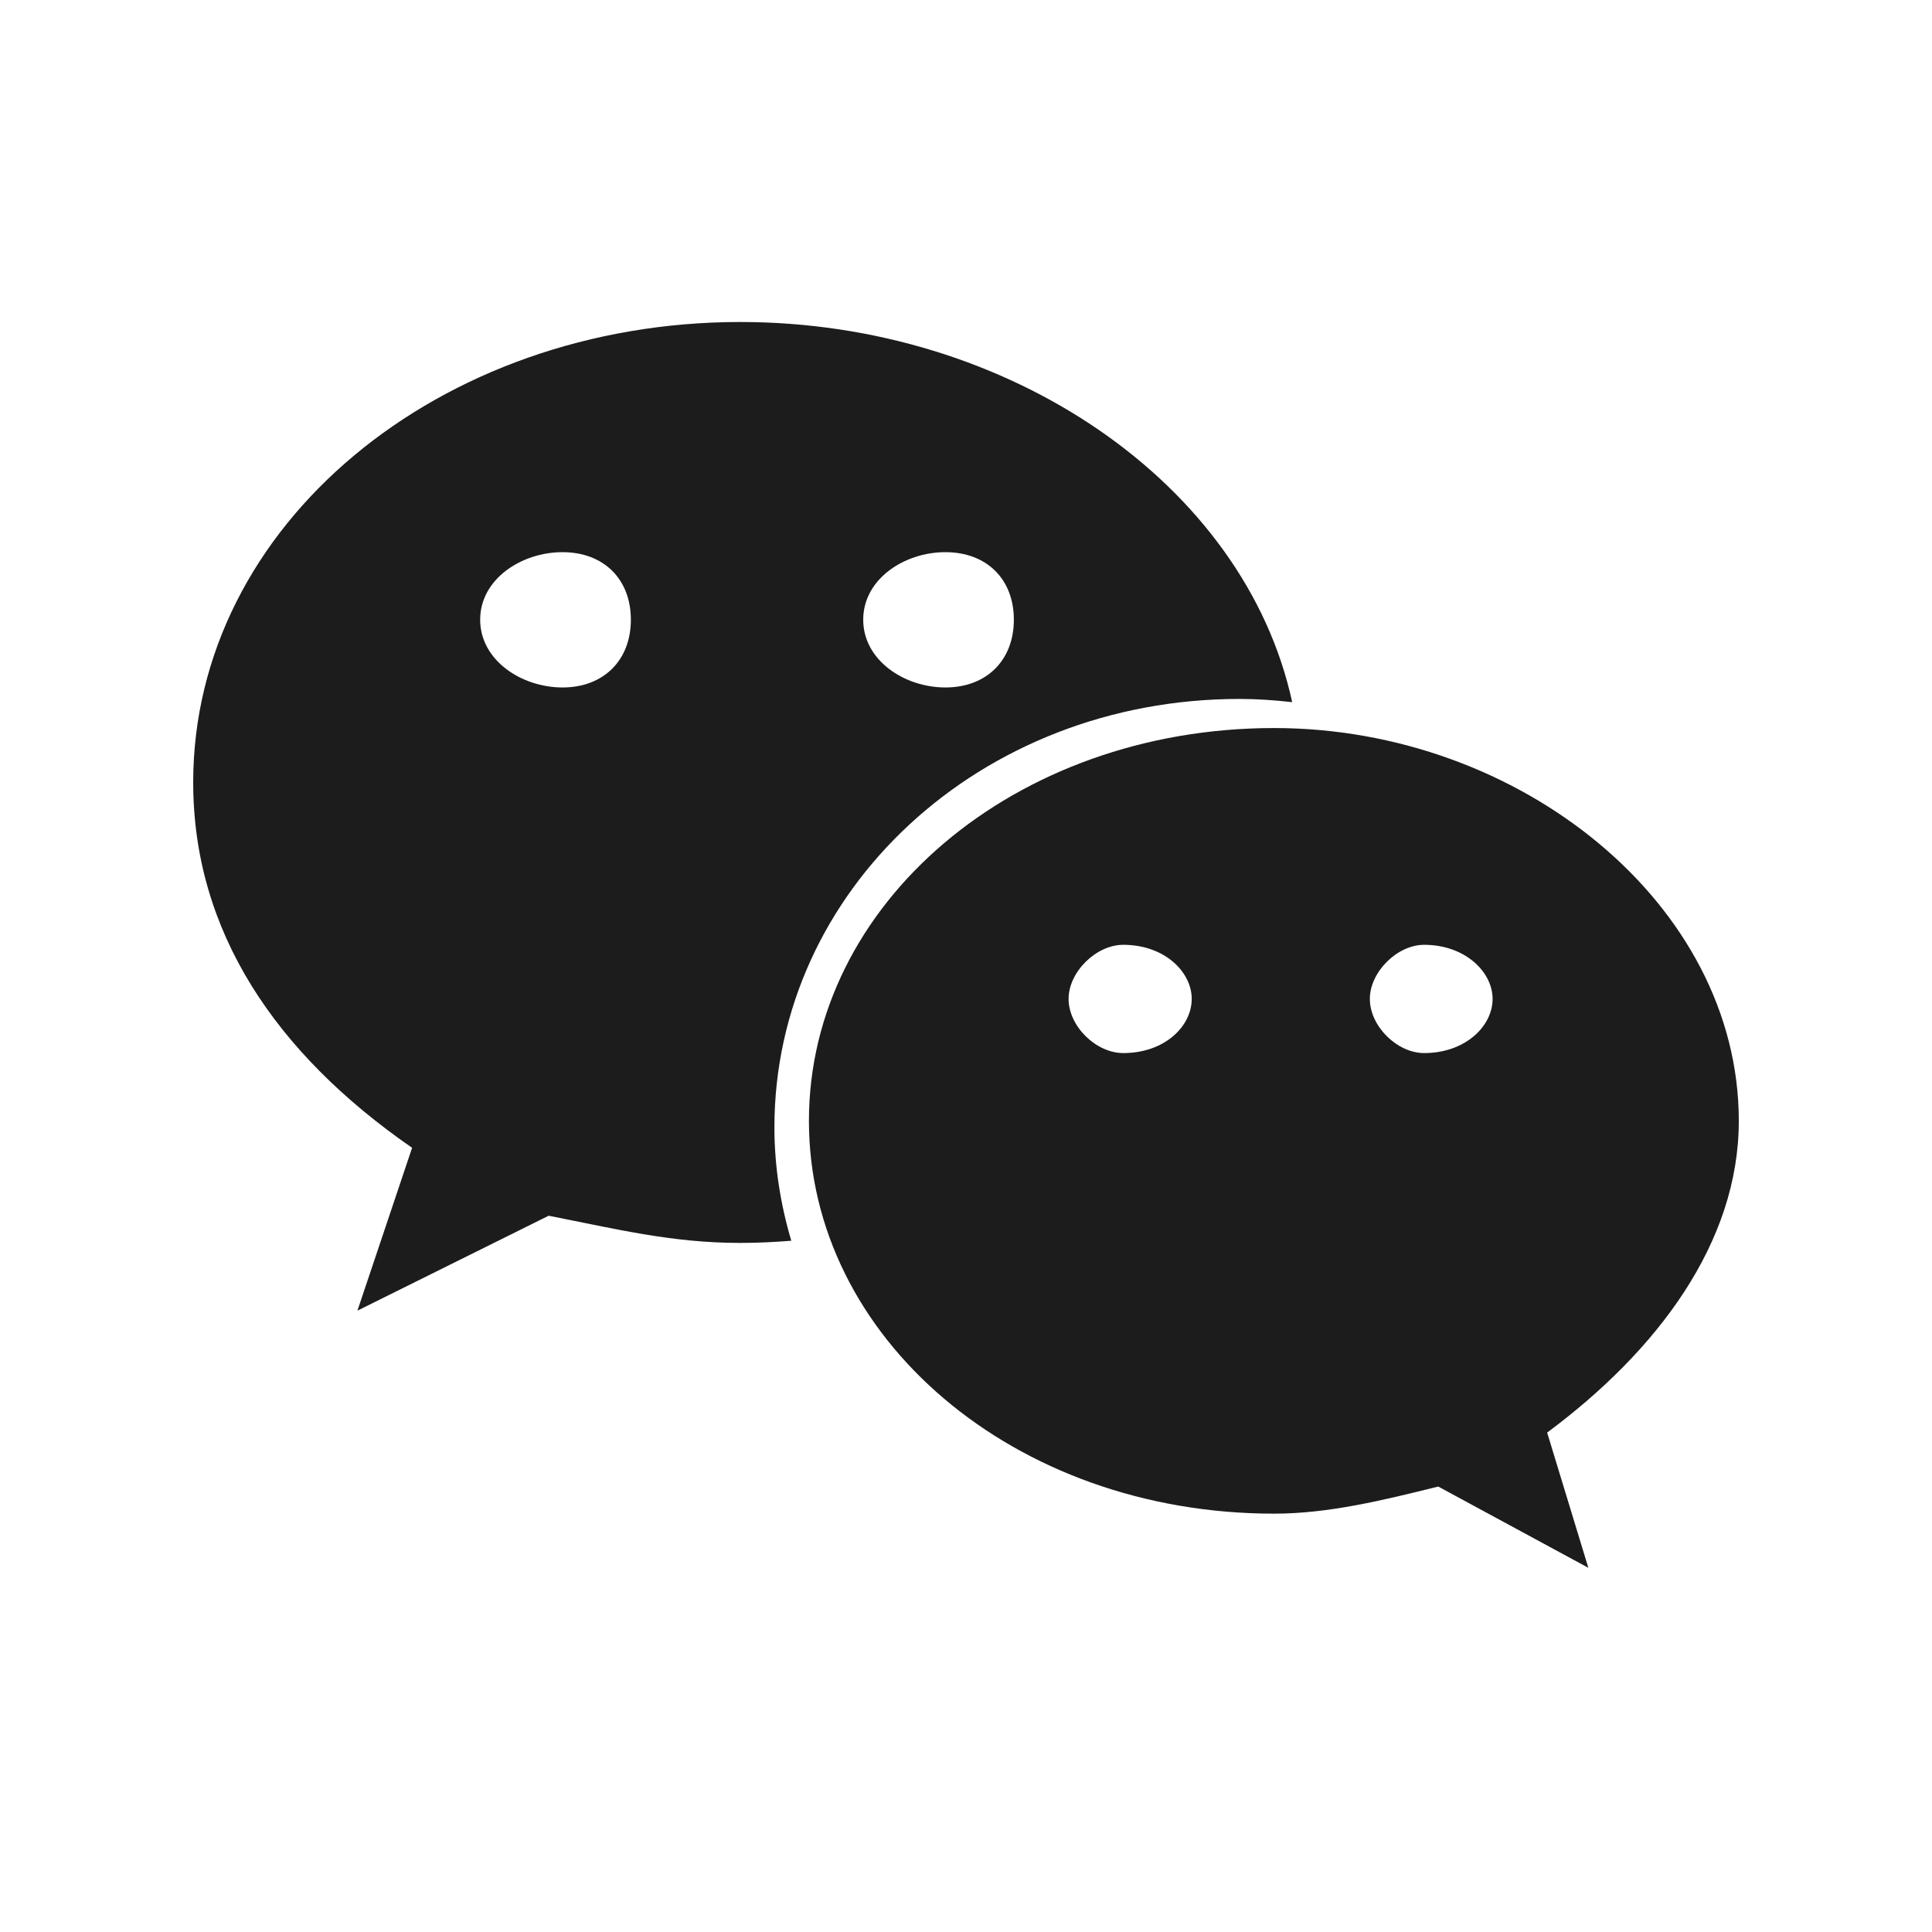 <svg xmlns="http://www.w3.org/2000/svg" xmlns:xlink="http://www.w3.org/1999/xlink" fill="none" version="1.1" width="30" height="30" viewBox="0 0 30 30"><g><g><path d="M19.247,10.853C19.523,10.853,19.795,10.873,20.065,10.903C19.33,7.516,15.671,5,11.495,5C6.825,5,3,8.15,3,12.149C3,14.457,4.273,16.352,6.399,17.823L5.55,20.352L8.519,18.878C9.582,19.086,10.434,19.3,11.495,19.3C11.761,19.3,12.025,19.287,12.287,19.266C12.121,18.705,12.025,18.116,12.025,17.506C12.025,13.833,15.212,10.853,19.247,10.853ZM7.456,9.623C7.456,10.253,8.098,10.675,8.735,10.675C9.372,10.675,9.796,10.253,9.796,9.623C9.796,8.991,9.372,8.574,8.735,8.574C8.098,8.574,7.456,8.991,7.456,9.623ZM15.743,9.623C15.743,8.991,15.319,8.574,14.68,8.574C14.043,8.574,13.404,8.991,13.404,9.623C13.404,10.253,14.043,10.675,14.68,10.675C15.319,10.675,15.743,10.253,15.743,9.623ZM27,17.405C27,14.044,23.602,11.305,19.785,11.305C15.743,11.305,12.561,14.044,12.561,17.405C12.561,20.77,15.743,23.504,19.785,23.504C20.63,23.504,21.484,23.294,22.333,23.083L24.664,24.345L24.024,22.245C25.73,20.979,27,19.3,27,17.405ZM16.593,15.511C16.593,15.936,17.019,16.352,17.442,16.352C18.085,16.352,18.505,15.936,18.505,15.511C18.505,15.093,18.085,14.671,17.442,14.671C17.019,14.671,16.593,15.093,16.593,15.511ZM21.271,15.511C21.271,15.936,21.695,16.352,22.114,16.352C22.751,16.352,23.177,15.936,23.177,15.511C23.177,15.093,22.751,14.671,22.114,14.671C21.695,14.671,21.271,15.093,21.271,15.511Z" fill-rule="evenodd" fill="#1C1C1C" fill-opacity="1"/></g></g></svg>